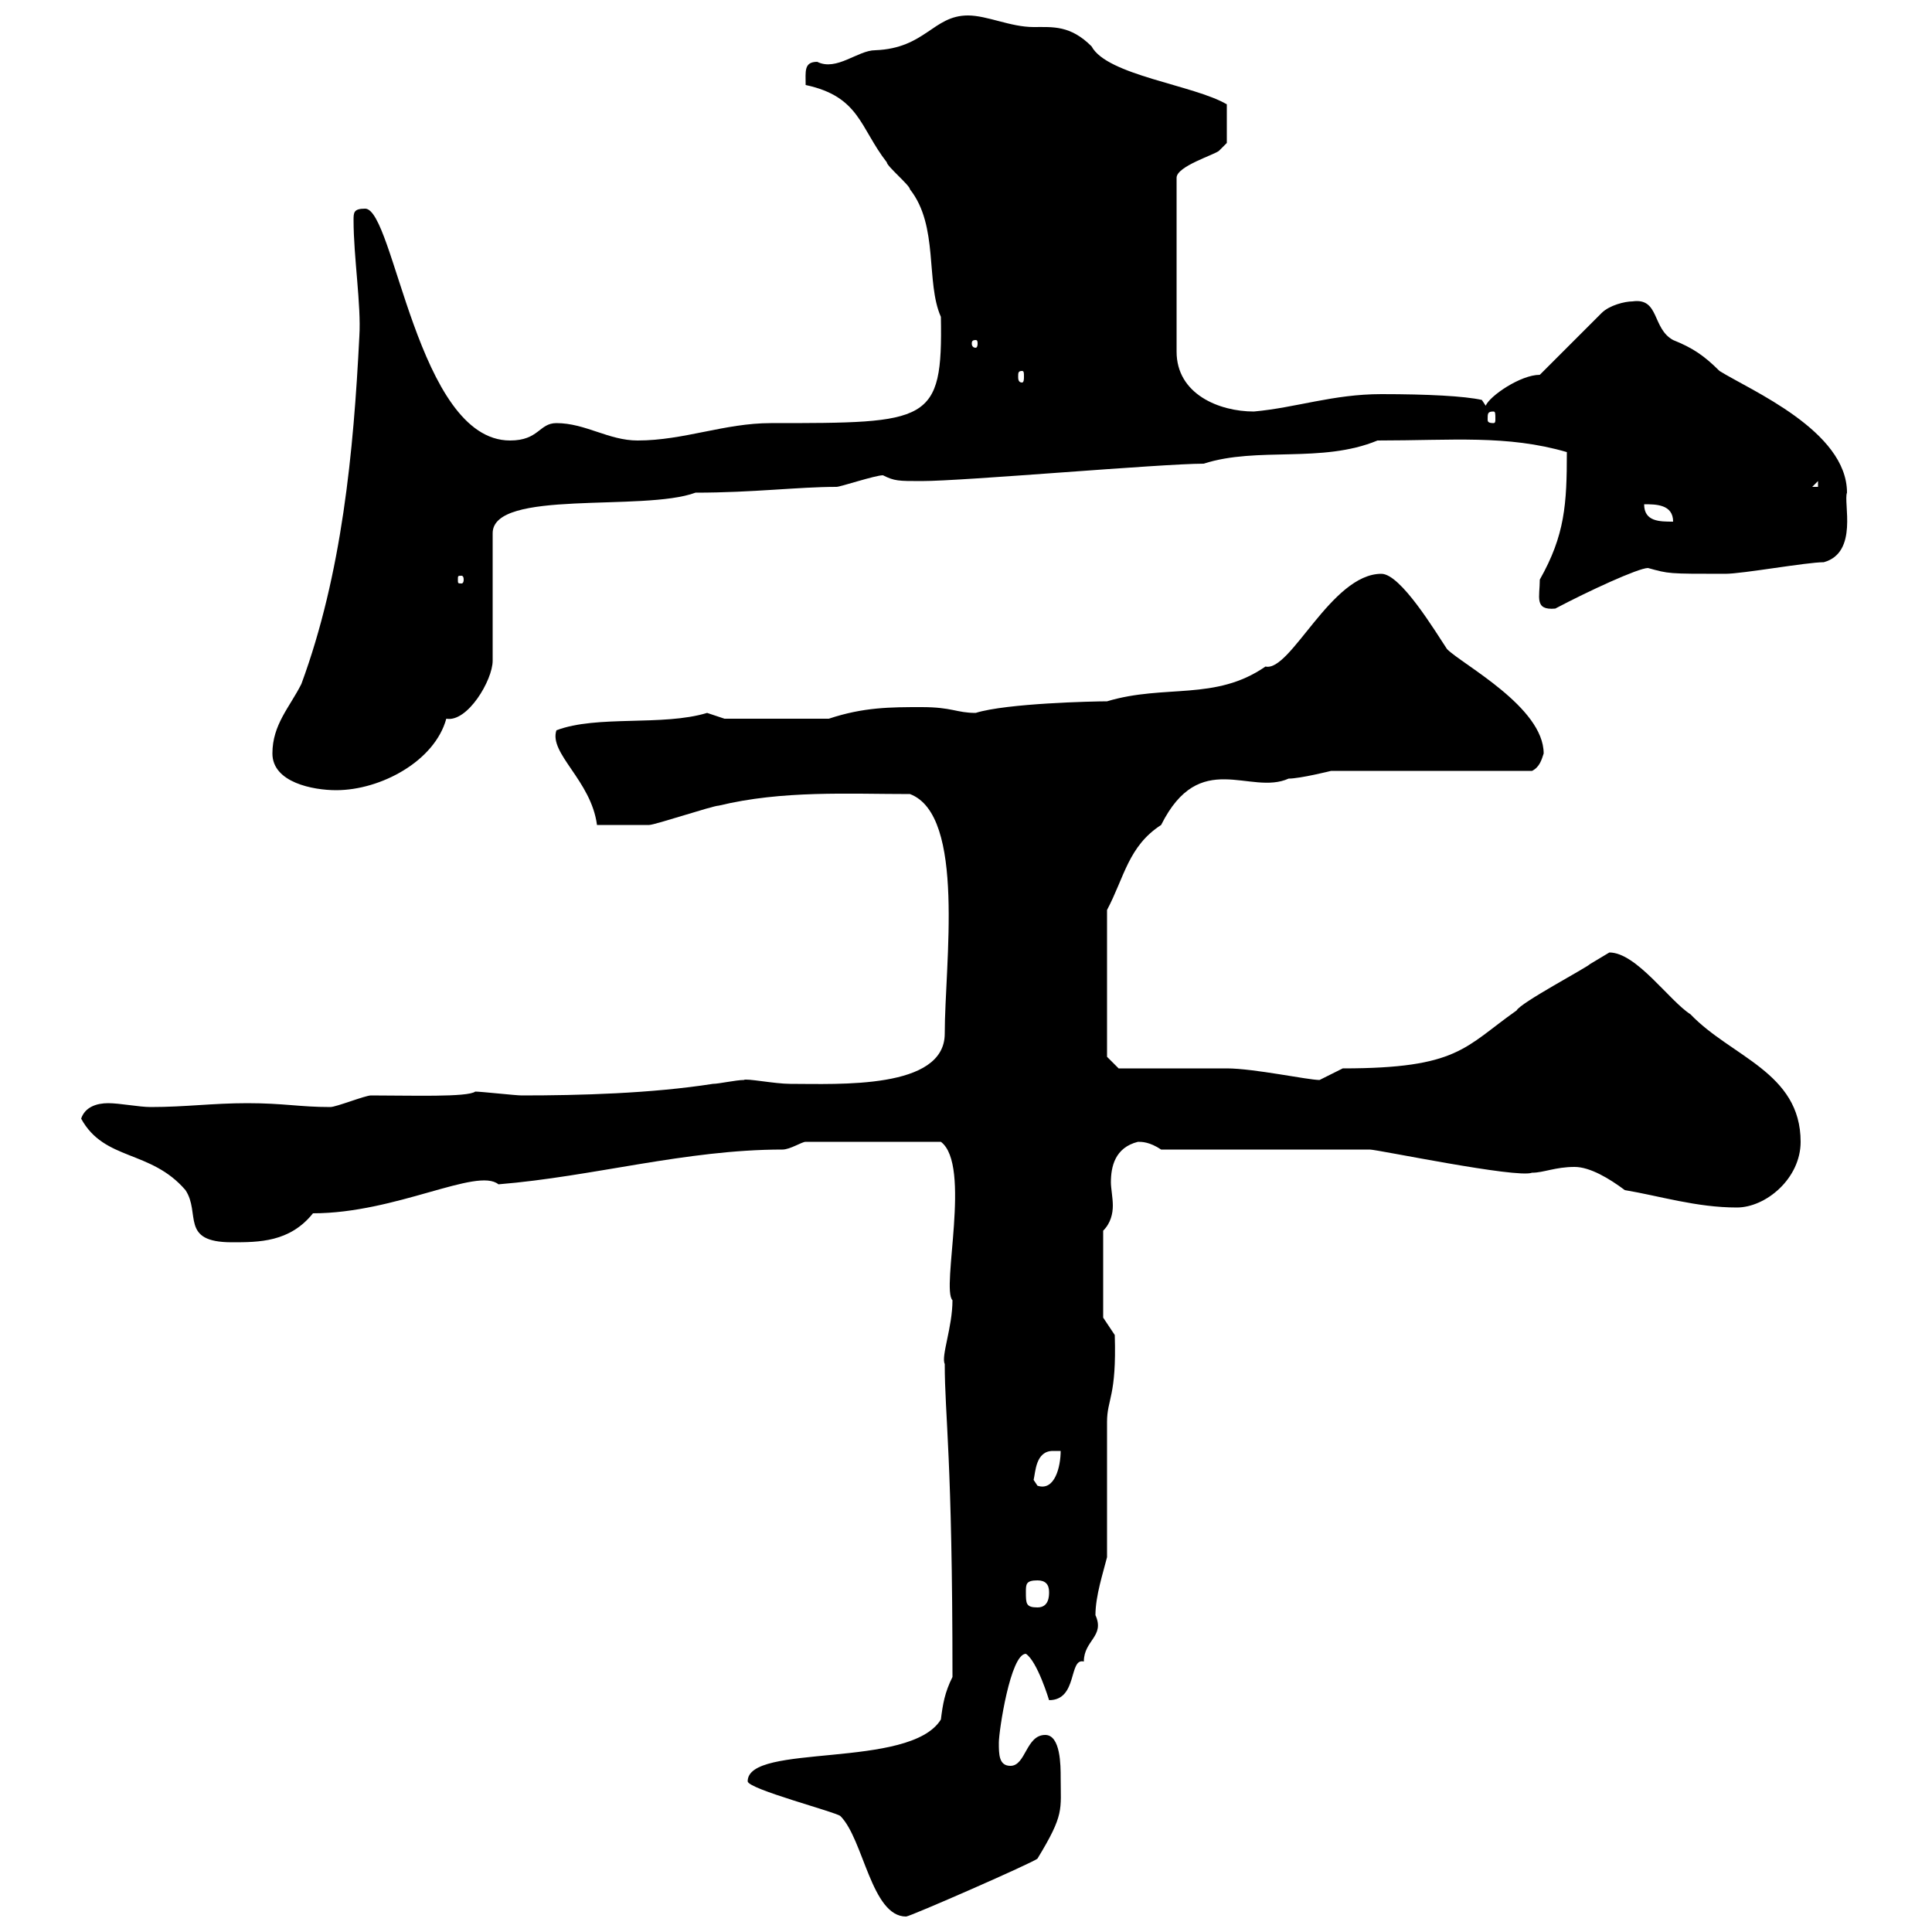 <svg xmlns="http://www.w3.org/2000/svg" xmlns:xlink="http://www.w3.org/1999/xlink" width="300" height="300"><path d="M116.10 276.60C116.10 277.80 129.90 281.40 130.50 282C134.10 285.60 135.30 297.60 140.70 297.60C141.30 297.60 160.50 289.20 161.10 288.60C165.30 281.70 164.70 281.10 164.70 276C164.70 274.20 164.70 269.40 162.30 269.40C159.30 269.40 159.30 274.20 156.90 274.20C155.10 274.20 155.10 272.40 155.10 270.60C155.10 268.80 156.90 256.80 159.30 256.80C161.10 258 162.90 264 162.90 264C167.40 264 165.90 257.40 168.30 258C168.30 254.70 171.60 254.10 170.10 250.80C170.10 247.80 171.30 244.20 171.90 241.80C171.90 238.80 171.90 223.50 171.90 220.80C171.90 217.20 173.40 216.90 173.10 207.30L171.30 204.60L171.30 191.10C172.50 189.90 172.80 188.40 172.80 187.20C172.80 186 172.50 184.50 172.50 183.60C172.50 181.20 173.10 178.20 176.70 177.30C177.30 177.30 178.50 177.30 180.30 178.50L212.70 178.50C213.90 178.50 235.50 183 237.90 182.10C239.70 182.10 241.50 181.20 244.50 181.20C246.90 181.20 249.90 183 252.30 184.80C257.70 185.70 263.40 187.50 269.70 187.50C274.20 187.50 279.60 183 279.60 177.30C279.60 166.50 268.80 164.10 262.50 157.50C259.20 155.40 254.10 147.90 249.90 147.90C249.90 147.90 246.90 149.70 246.90 149.70C246.30 150.30 236.10 155.70 235.50 156.90C227.40 162.60 226.50 165.90 208.50 165.90C208.50 165.90 204.90 167.70 204.90 167.70C203.10 167.70 194.70 165.90 190.50 165.90C187.50 165.90 176.70 165.90 173.70 165.90L171.90 164.10L171.90 141.30C174.60 136.20 175.20 131.40 180.30 128.10C186.30 116.10 194.10 123.60 200.10 120.90C201.90 120.90 206.70 119.70 206.70 119.70L237.90 119.70C239.10 119.10 239.40 117.90 239.70 117C239.70 109.80 227.10 103.20 224.70 100.80C222.90 98.10 217.50 89.10 214.50 89.10C206.70 89.10 200.40 104.40 196.50 103.50C188.70 108.90 180.90 106.20 171.90 108.90C169.80 108.90 156.30 109.20 151.50 110.70C148.50 110.70 147.90 109.80 143.10 109.80C138.30 109.80 134.10 109.80 128.70 111.60L112.50 111.60C112.50 111.60 109.80 110.70 109.80 110.70C102.90 112.80 92.70 111 86.40 113.40C85.20 117 91.80 121.20 92.70 128.10C96 128.10 99.60 128.10 100.80 128.10C101.70 128.10 110.70 125.10 111.60 125.10C121.50 122.70 131.70 123.30 141.30 123.30C150 126.60 146.70 149.70 146.70 160.50C146.70 169.20 130.20 168.30 122.70 168.30C120.30 168.30 115.80 167.40 115.50 167.70C114.30 167.70 111.60 168.30 110.70 168.30C101.10 169.80 90 170.10 81 170.10C80.10 170.10 74.70 169.50 73.80 169.50C72.60 170.40 63.90 170.10 57.60 170.10C56.70 170.10 52.20 171.90 51.30 171.90C46.50 171.90 44.10 171.30 38.40 171.30C33 171.30 28.80 171.90 23.40 171.90C21.60 171.90 18.60 171.30 16.80 171.30C15 171.30 13.20 171.90 12.60 173.70C16.20 180.30 23.40 178.50 28.80 184.80C31.20 188.40 27.90 192.90 36 192.90C40.20 192.90 45 192.90 48.60 188.40C61.50 188.40 74.10 181.20 77.40 183.90C92.10 182.70 106.50 178.50 121.50 178.50C122.70 178.50 124.50 177.30 125.10 177.30L146.10 177.30C150.90 180.90 146.10 200.10 147.90 201.90C147.90 206.10 146.10 210.60 146.70 211.80C146.70 219.90 147.90 226.20 147.90 260.40C146.70 262.80 146.40 264.60 146.10 267C141.30 274.80 116.10 270.60 116.10 276.60ZM159.30 247.20C159.30 246 159.30 245.40 161.10 245.40C162.30 245.40 162.90 246 162.90 247.20C162.90 247.80 162.90 249.60 161.10 249.60C159.30 249.60 159.30 249 159.30 247.20ZM160.50 229.80C160.80 228.60 160.80 225.30 163.50 225.30C164.10 225.30 164.40 225.30 164.70 225.30C164.70 227.70 163.80 231.60 161.10 230.70C161.10 230.70 160.50 229.80 160.50 229.80ZM42.30 117C42.30 121.50 48.60 122.70 52.20 122.70C59.10 122.70 67.50 118.20 69.30 111.60C72.60 112.20 76.50 105.60 76.50 102.60L76.50 82.80C76.50 75.90 99.90 79.50 108 76.50C117 76.50 123.90 75.60 129.90 75.60C130.50 75.60 135.90 73.80 137.10 73.80C138.90 74.70 139.50 74.70 143.10 74.70C149.70 74.70 180.30 72 186.90 72C195.30 69.30 205.20 72 213.90 68.40C225.60 68.40 234 67.50 243.30 70.20C243.30 78.30 243 83.10 239.10 90C239.10 92.70 238.20 94.80 241.50 94.50C246.60 91.80 254.40 88.20 255.90 88.20C259.20 89.10 258.90 89.10 267.90 89.10C270.60 89.10 280.50 87.30 283.20 87.30C288.60 85.80 286.20 78 286.80 76.50C286.80 66.90 271.80 60.60 267 57.60C264.60 55.20 262.80 54 259.80 52.80C256.50 51 257.70 46.20 253.50 46.80C252.30 46.80 249.90 47.40 248.70 48.60L239.10 58.20C236.10 58.20 231.30 61.50 230.70 63L230.10 62.10C227.40 61.50 221.70 61.20 214.50 61.20C207 61.20 201.30 63.30 194.70 63.90C189.30 63.90 182.70 61.20 182.70 54.60L182.70 27.60C182.70 25.80 188.70 24 189.30 23.40C189.30 23.40 190.50 22.20 190.50 22.20L190.50 16.20C185.40 13.20 171.90 11.70 169.50 7.20C166.20 3.90 163.50 4.20 160.50 4.20C156.90 4.20 153.30 2.40 150.30 2.40C144.90 2.40 143.70 7.50 135.90 7.80C133.20 7.80 129.90 11.10 126.90 9.60C124.80 9.60 125.10 11.10 125.10 13.20C133.50 15 133.50 19.80 137.70 25.20C137.70 25.80 141.30 28.80 141.30 29.40C145.80 35.10 143.70 43.80 146.10 49.20C146.40 65.70 144.30 65.70 119.70 65.70C112.50 65.70 106.20 68.40 99 68.40C94.50 68.40 90.90 65.70 86.40 65.70C83.70 65.70 83.70 68.40 79.20 68.40C64.80 68.40 61.20 32.40 56.70 32.40C54.90 32.40 54.90 33 54.90 34.20C54.90 39.90 56.10 47.40 55.80 52.20C54.90 70.20 53.10 89.10 46.80 106.20C45 109.80 42.30 112.50 42.30 117ZM72 90C72 90.60 71.70 90.60 71.70 90.60C71.10 90.60 71.10 90.60 71.10 90C71.10 89.40 71.10 89.40 71.70 89.40C71.70 89.40 72 89.40 72 90ZM255.30 78.30C257.10 78.30 259.80 78.30 259.80 81C257.70 81 255.30 81 255.30 78.30ZM282.30 74.70L282.30 75.60L281.40 75.60ZM231.90 63.90C232.20 63.90 232.20 64.20 232.20 65.10C232.20 65.40 232.20 65.70 231.90 65.70C231 65.70 231 65.40 231 65.10C231 64.20 231 63.90 231.90 63.90ZM158.70 57.60C159 57.60 159 57.90 159 58.50C159 58.80 159 59.40 158.70 59.40C158.10 59.40 158.10 58.80 158.10 58.50C158.10 57.90 158.10 57.60 158.70 57.60ZM151.50 52.80C151.80 52.80 151.80 53.10 151.80 53.40C151.80 53.40 151.80 54 151.50 54C150.90 54 150.90 53.40 150.90 53.40C150.90 53.10 150.90 52.80 151.50 52.80Z"/></svg>